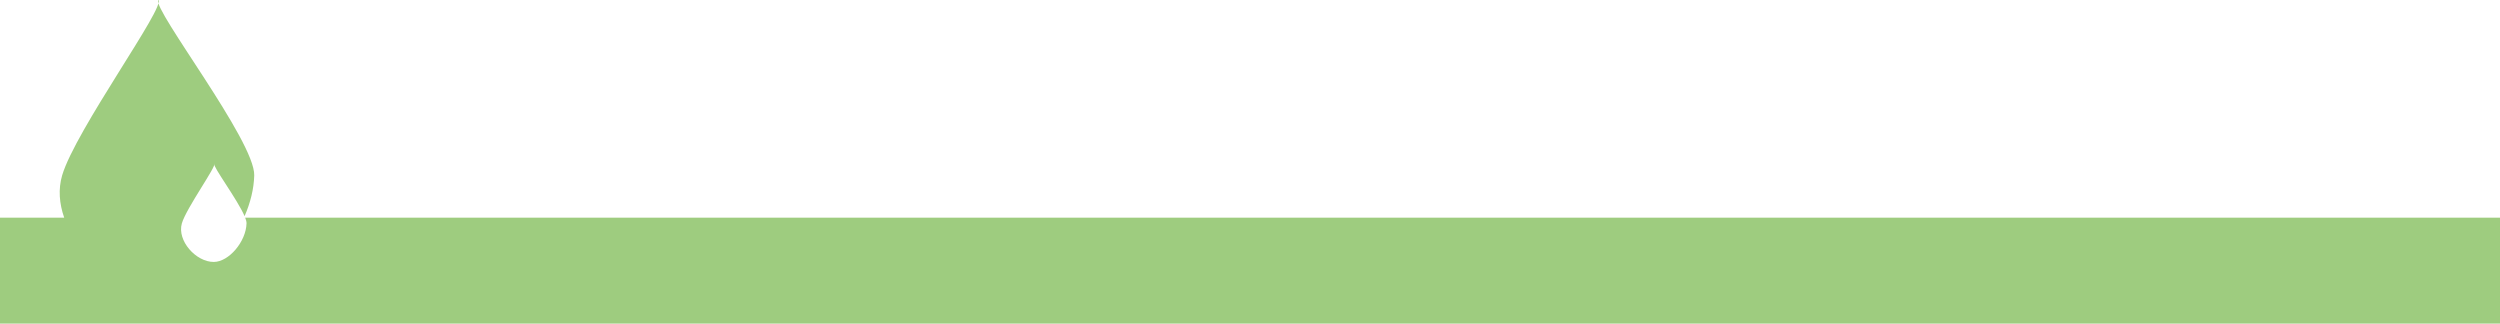 <svg xmlns="http://www.w3.org/2000/svg" width="1298" height="168" viewBox="0 0 1298 168">
    <path fill="#9ECC7F" fill-rule="evenodd" d="M127.296 113H1298v55H-6v-55h39.33c-2.548-7.257-3.16-14.823-1.068-21.932C39.142 67.68 86.624 2.688 82.13 0c-2.816 5.072 50.33 73.27 49.867 91.068-.183 7.046-2.01 14.28-5.014 21.163-3.755-8.77-16.578-25.765-15.77-27.231 1.513.914-14.471 23.011-16.789 30.963-2.61 8.971 7.308 20.08 16.58 20.037 7.812-.037 16.75-10.544 16.995-20.037.02-.75-.238-1.761-.703-2.963z"/>
</svg>
